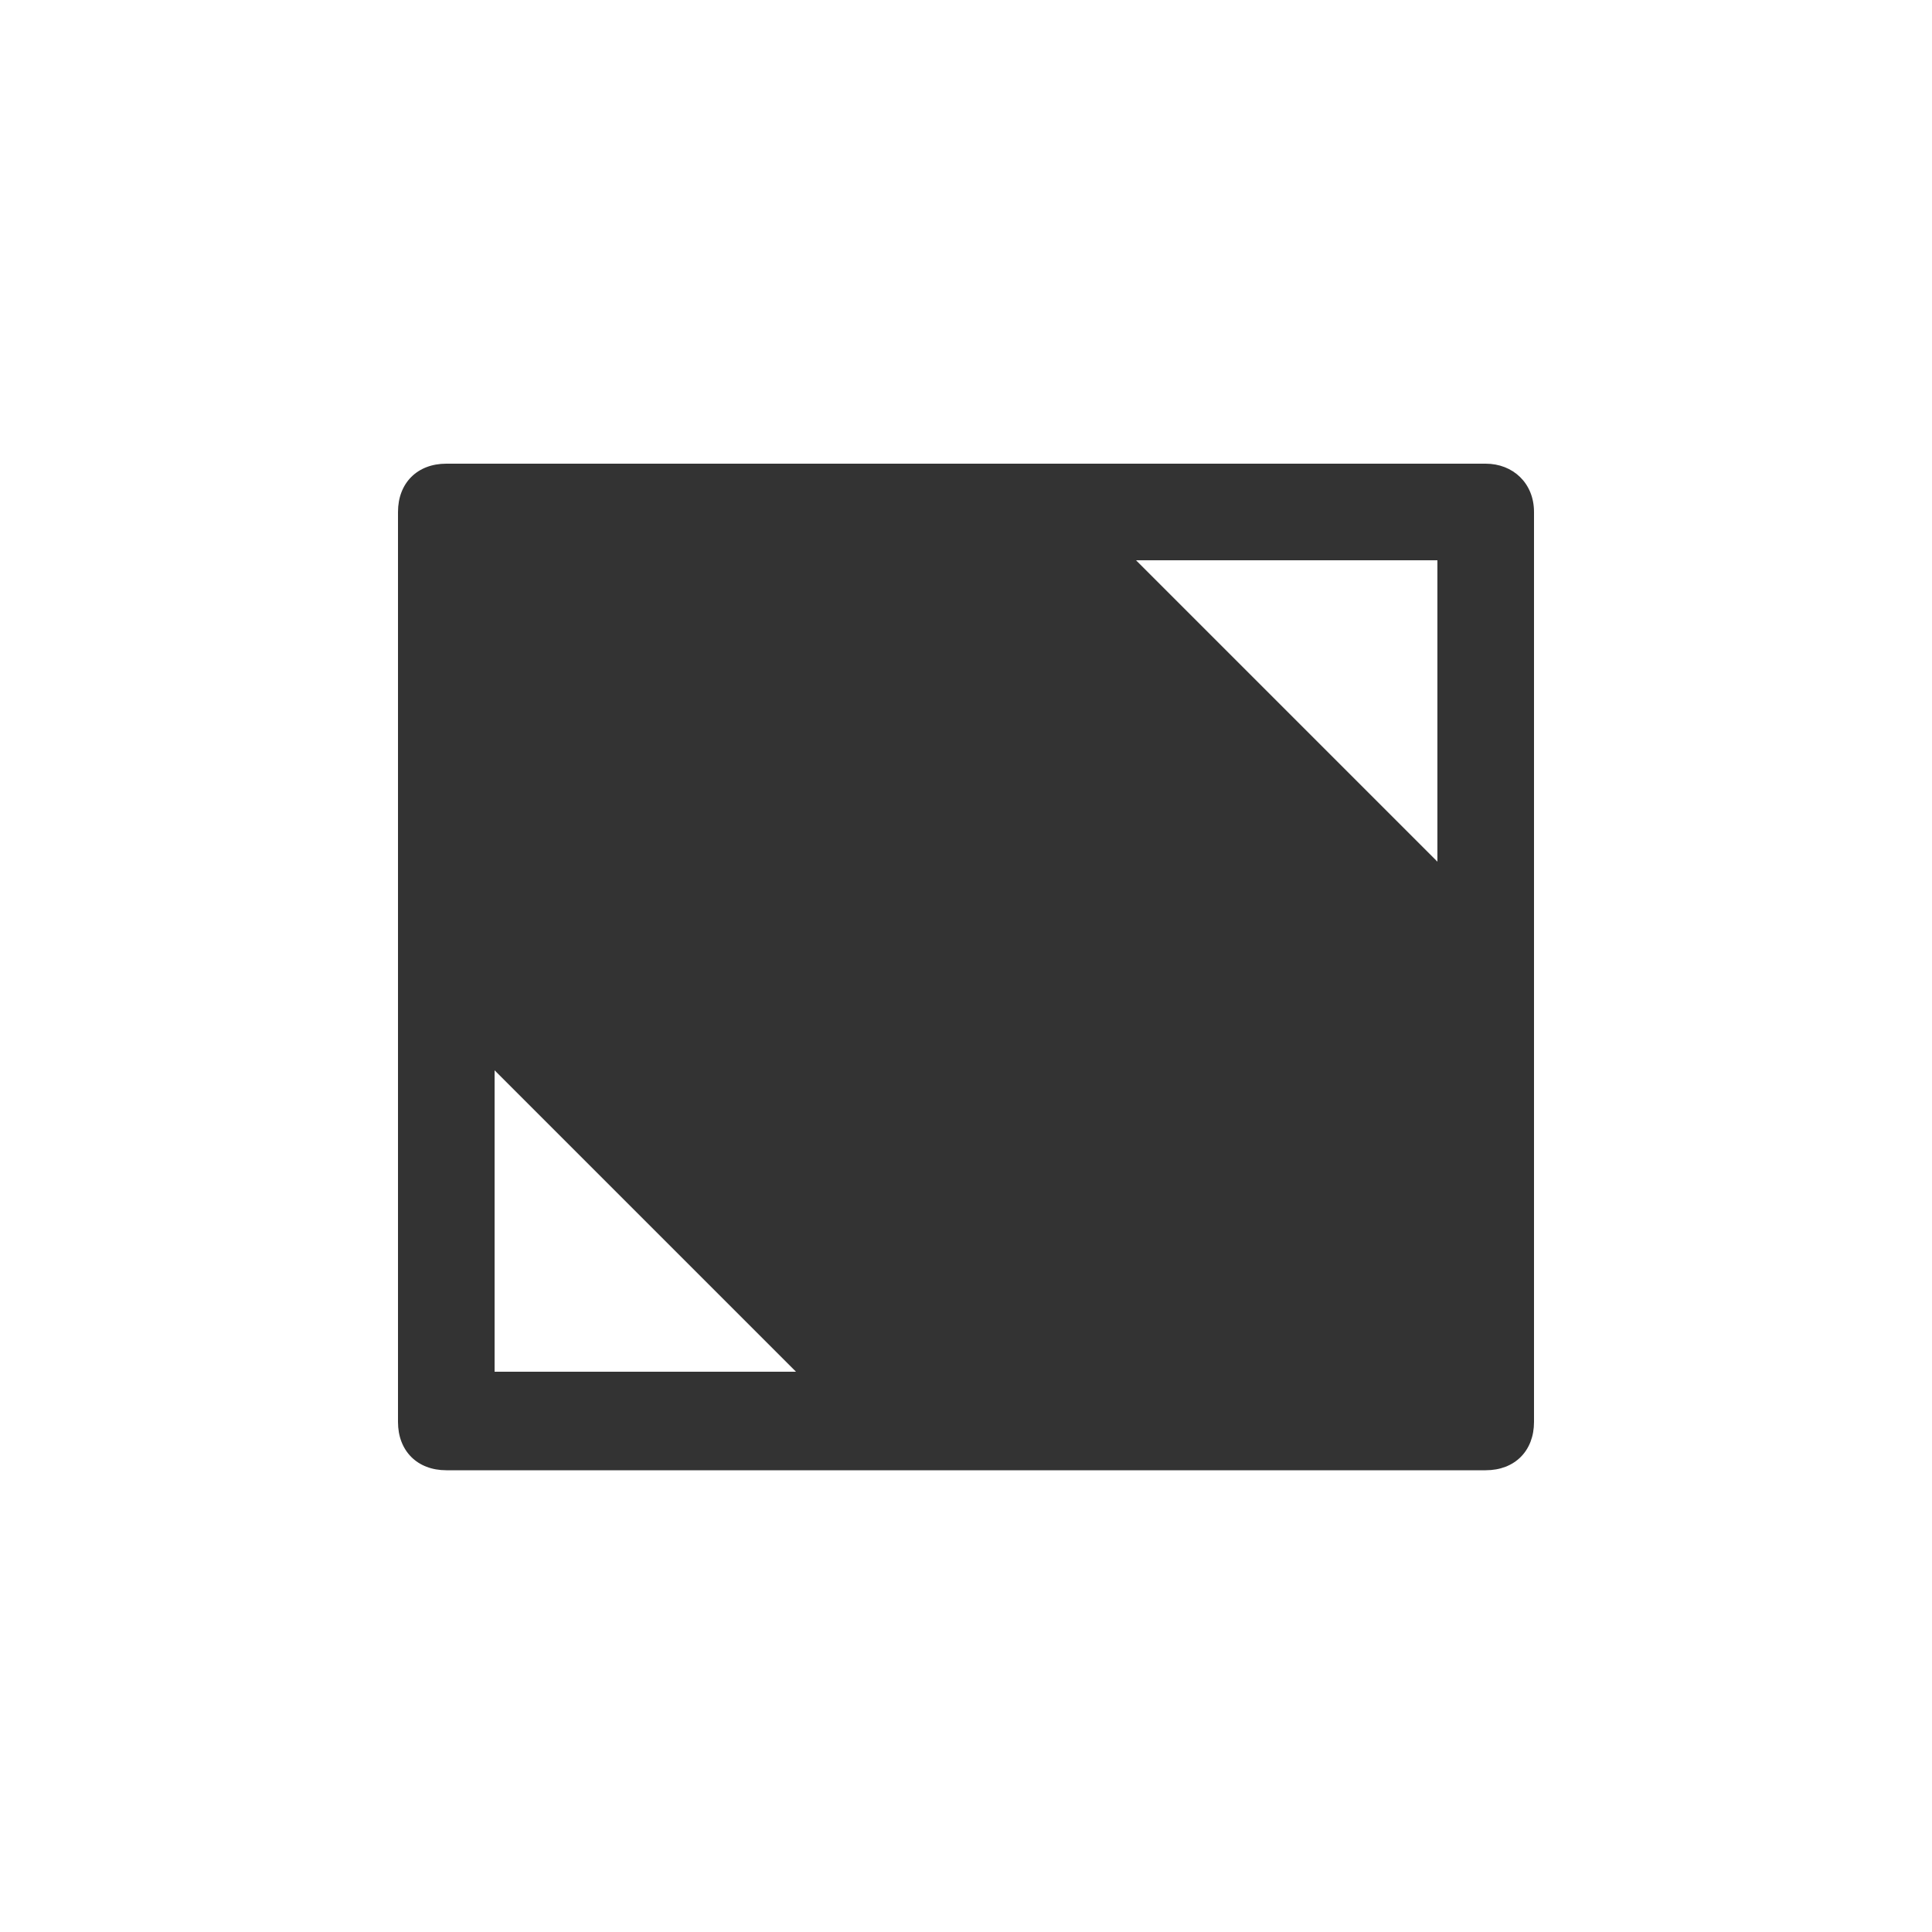<?xml version="1.0" encoding="utf-8"?>
<!-- Generator: Adobe Illustrator 25.1.0, SVG Export Plug-In . SVG Version: 6.00 Build 0)  -->
<svg version="1.1" id="圖層_1" xmlns="http://www.w3.org/2000/svg" xmlns:xlink="http://www.w3.org/1999/xlink" x="0px" y="0px"
	 viewBox="0 0 100 100" style="enable-background:new 0 0 100 100;" xml:space="preserve">
<style type="text/css">
	.st0{fill:none;}
	.st1{fill:#333333;}
</style>
<g>
	<rect class="st0" width="100" height="100"/>
	<path class="st1" d="M76.9,24H23.1c-1.5,0-2.5,1-2.5,2.5v47.1c0,1.5,1,2.5,2.5,2.5h53.8c1.5,0,2.5-1,2.5-2.5V26.5
		C79.4,25,78.3,24,76.9,24z M25.6,71V55.4L41.2,71H25.6z M74.4,44.6L58.8,29h15.6V44.6z"/>
</g>
</svg>
